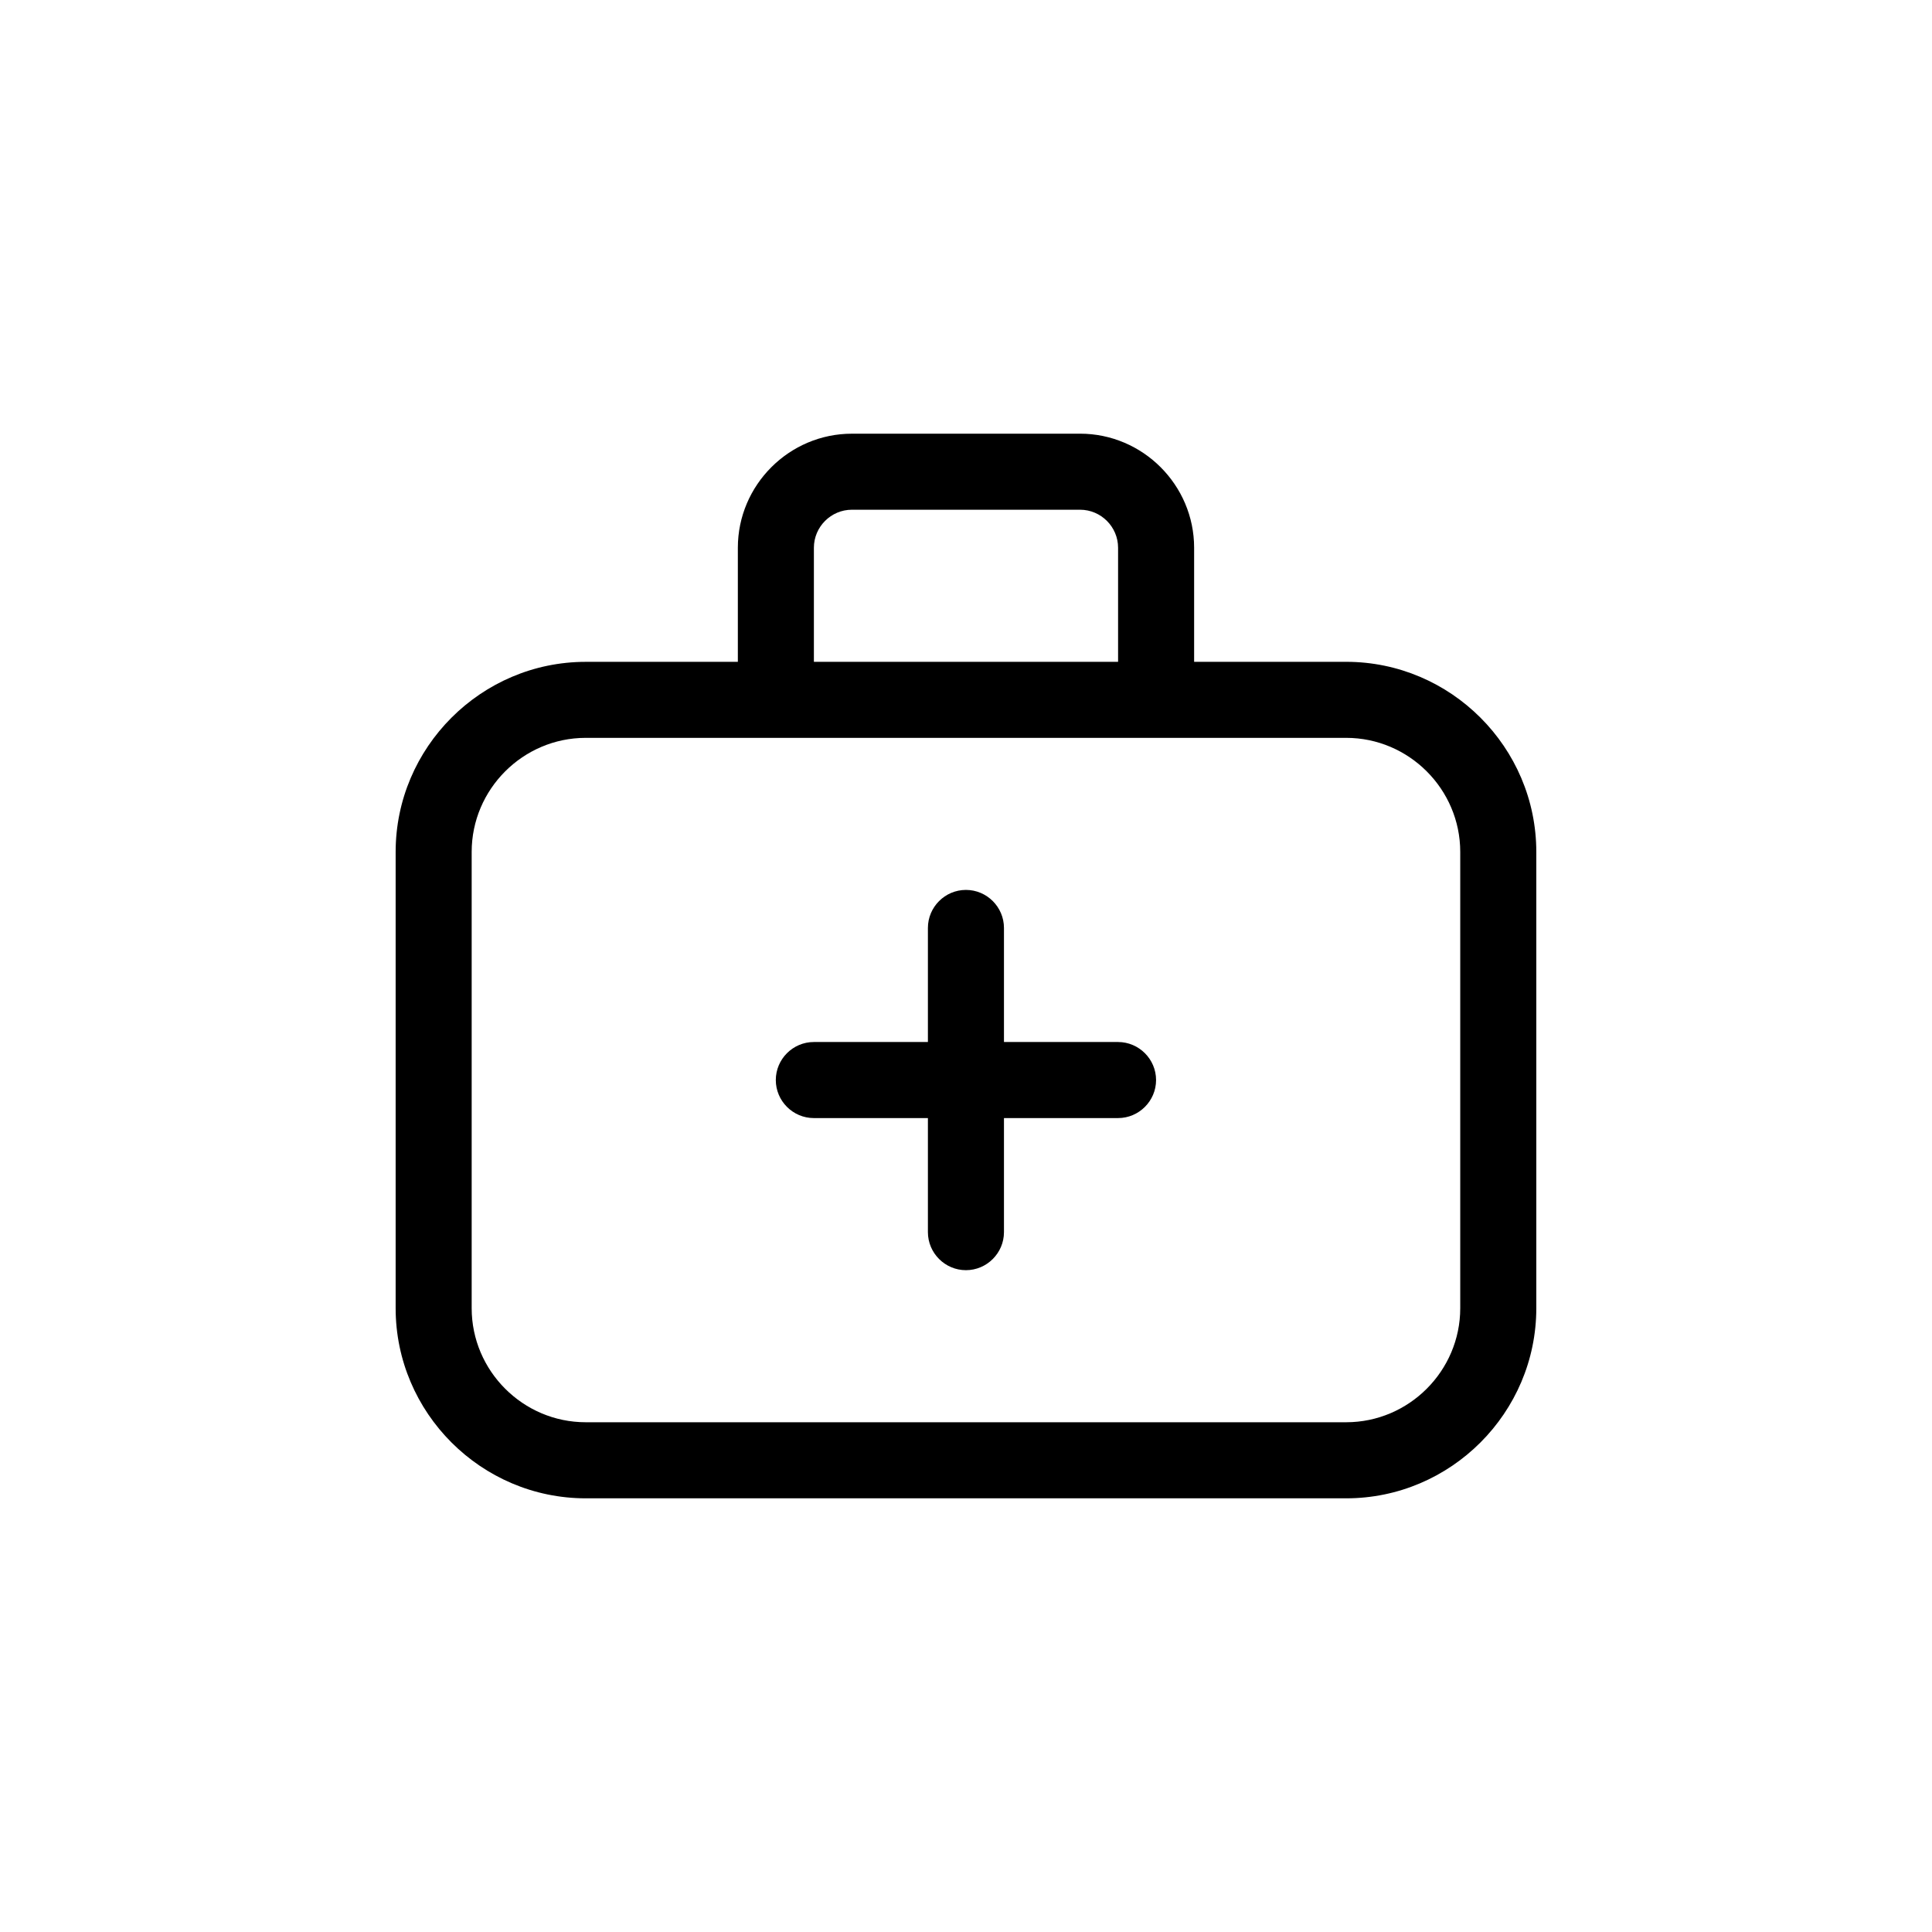 <?xml version="1.0" encoding="UTF-8"?>
<!-- Uploaded to: SVG Repo, www.svgrepo.com, Generator: SVG Repo Mixer Tools -->
<svg fill="#000000" width="800px" height="800px" version="1.1" viewBox="144 144 512 512" xmlns="http://www.w3.org/2000/svg">
 <path d="m500.76 319.39h-40.305v-30.23c0-16.625-13.602-30.23-30.23-30.23l-60.457 0.004c-16.625 0-30.23 13.602-30.23 30.23v30.23h-40.305c-27.711 0-50.383 22.672-50.383 50.383v120.91c0 27.711 22.672 50.383 50.383 50.383h201.52c27.711 0 50.383-22.672 50.383-50.383v-120.92c0-27.711-22.672-50.379-50.379-50.379zm-141.07-30.23c0-5.543 4.535-10.078 10.078-10.078h60.457c5.543 0 10.078 4.535 10.078 10.078v30.23h-80.613zm171.29 201.52c0 16.625-13.602 30.23-30.23 30.23h-201.52c-16.625 0-30.23-13.602-30.23-30.23v-120.91c0-16.625 13.602-30.23 30.23-30.23h201.52c16.625 0 30.23 13.602 30.23 30.23zm-80.609-60.457c0 5.543-4.535 10.078-10.078 10.078h-30.23v30.23c0 5.543-4.535 10.078-10.078 10.078-5.543 0-10.078-4.535-10.078-10.078v-30.23h-30.23c-5.543 0-10.078-4.535-10.078-10.078 0-5.543 4.535-10.078 10.078-10.078h30.23v-30.23c0-5.543 4.535-10.078 10.078-10.078 5.543 0 10.078 4.535 10.078 10.078v30.23h30.23c5.543 0.004 10.078 4.535 10.078 10.078z"/>
</svg>